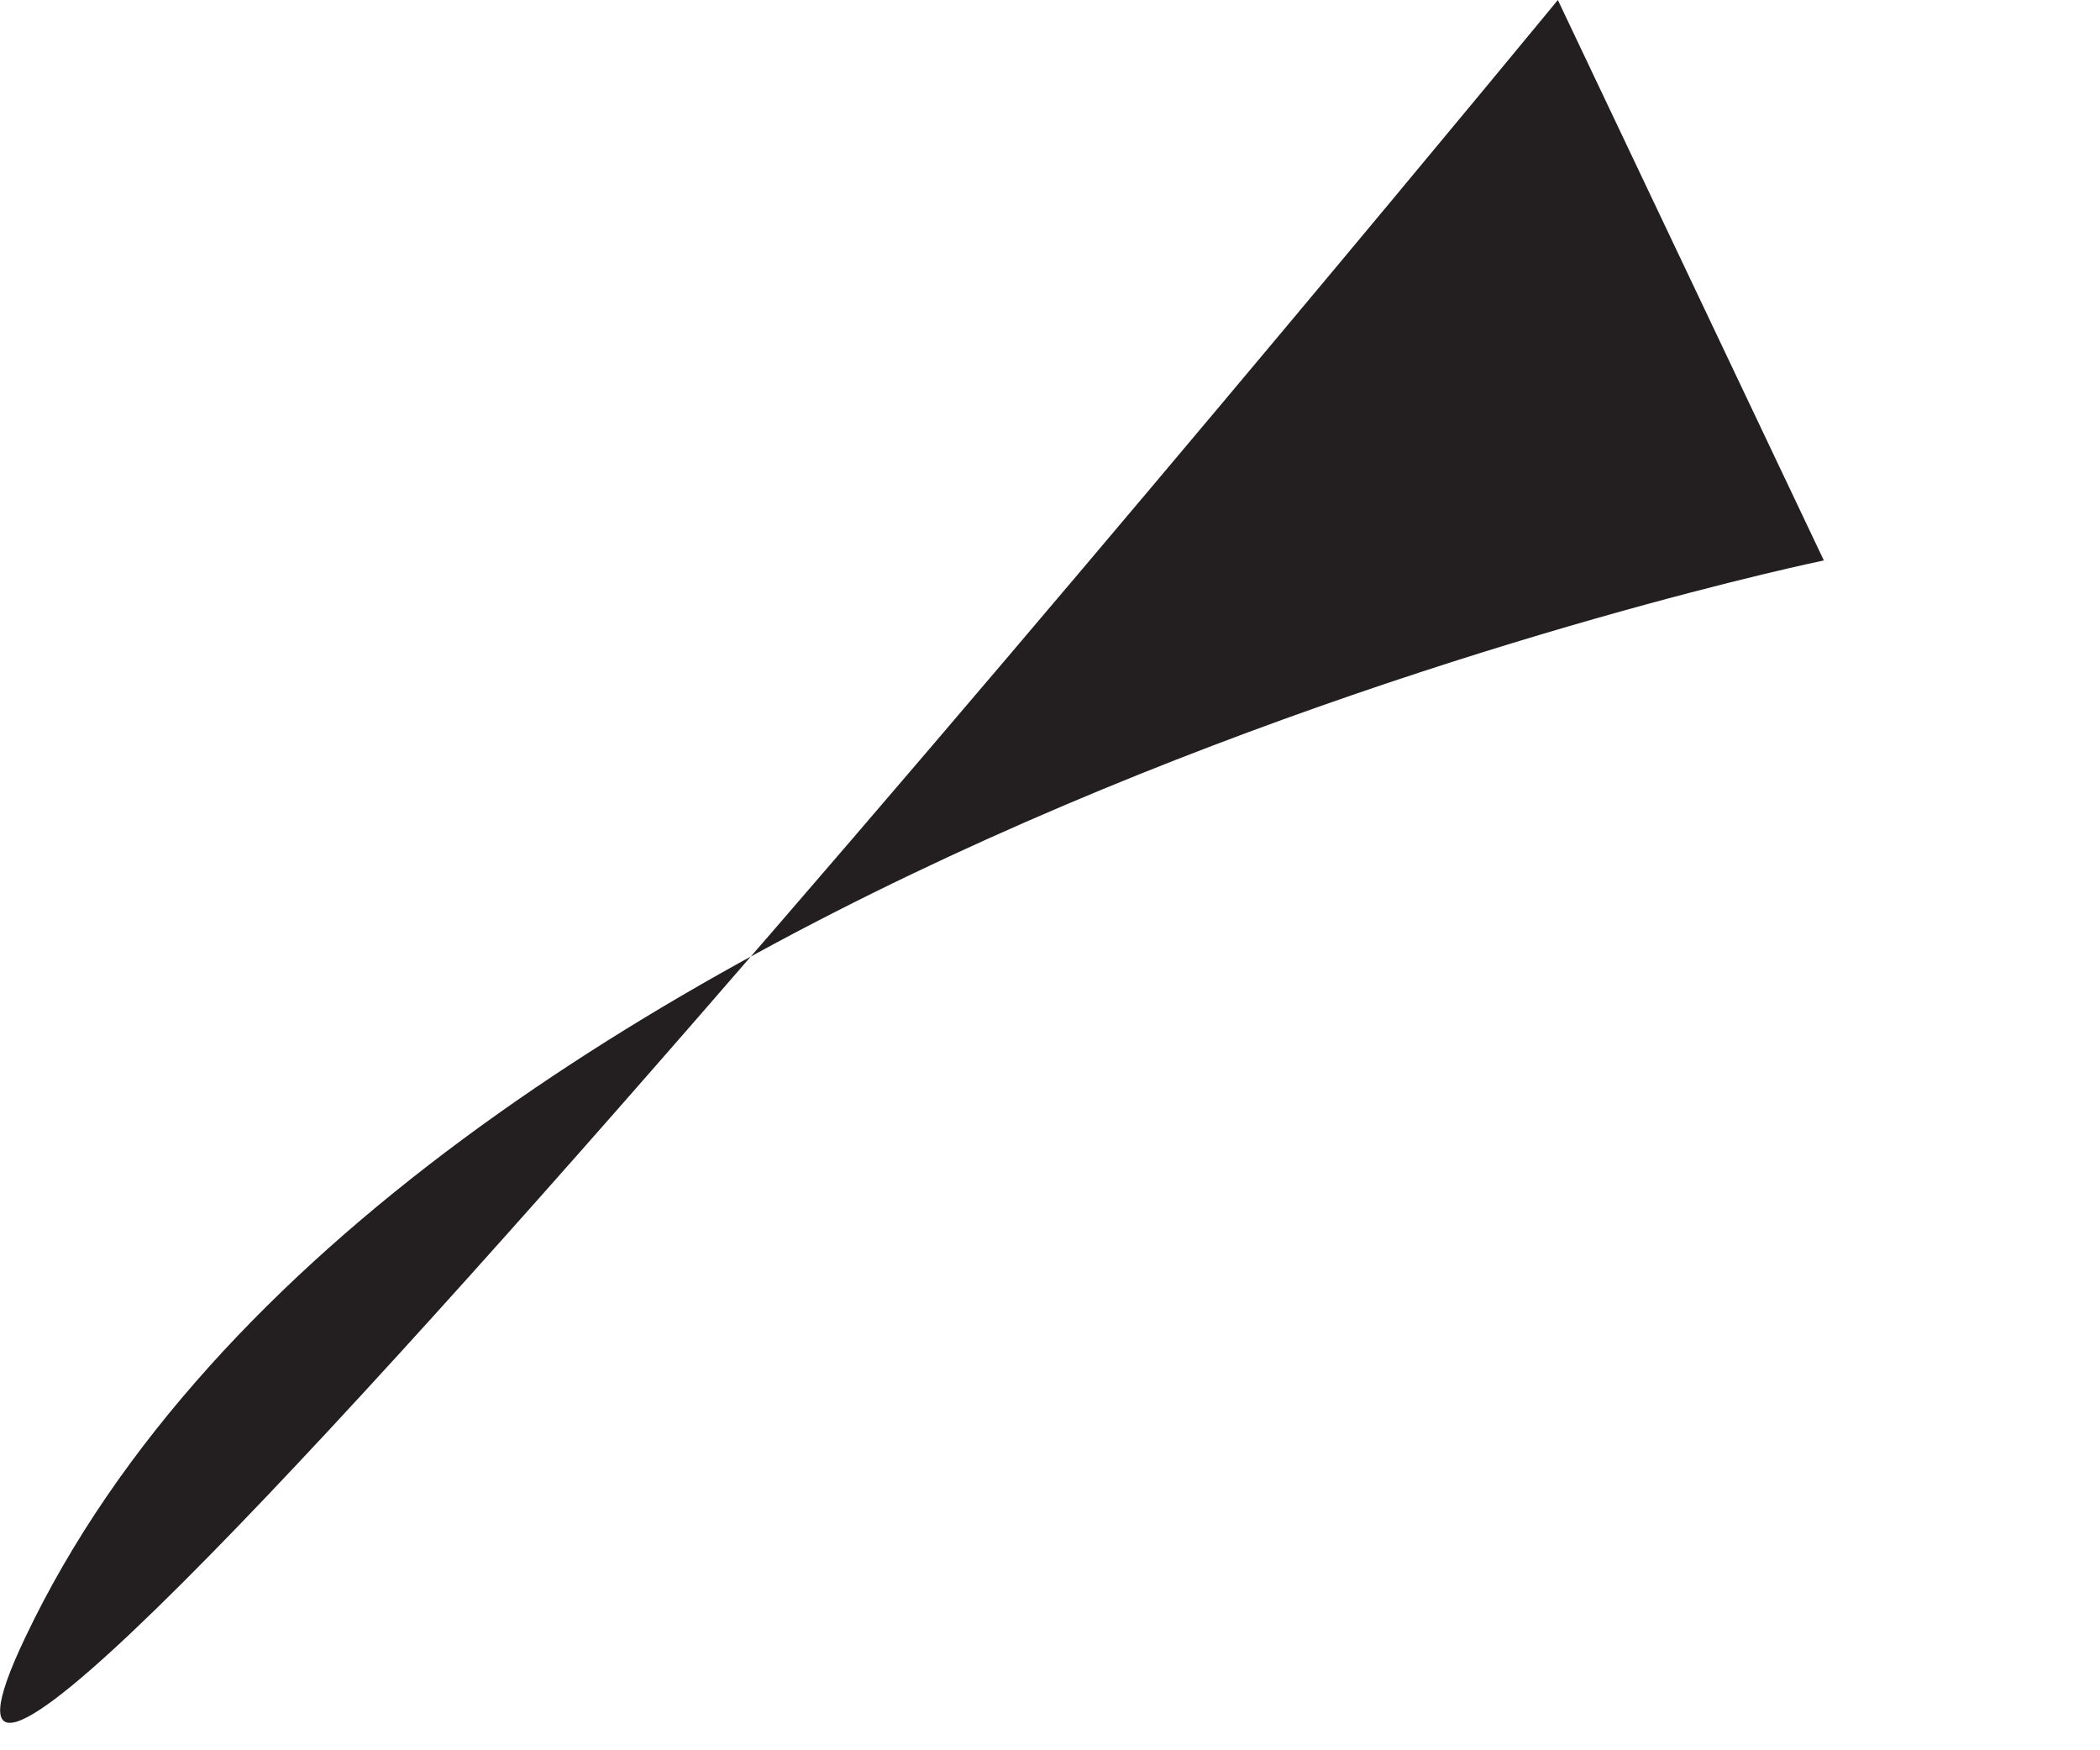 <?xml version="1.0" encoding="utf-8"?>
<svg xmlns="http://www.w3.org/2000/svg" fill="none" height="100%" overflow="visible" preserveAspectRatio="none" style="display: block;" viewBox="0 0 6 5" width="100%">
<path d="M5.211 1.601C5.211 1.601 1.134 2.442 0.072 4.678C-0.659 6.212 4.451 0 4.451 0L5.211 1.601Z" fill="#231F20" id="Vector"/>
</svg>